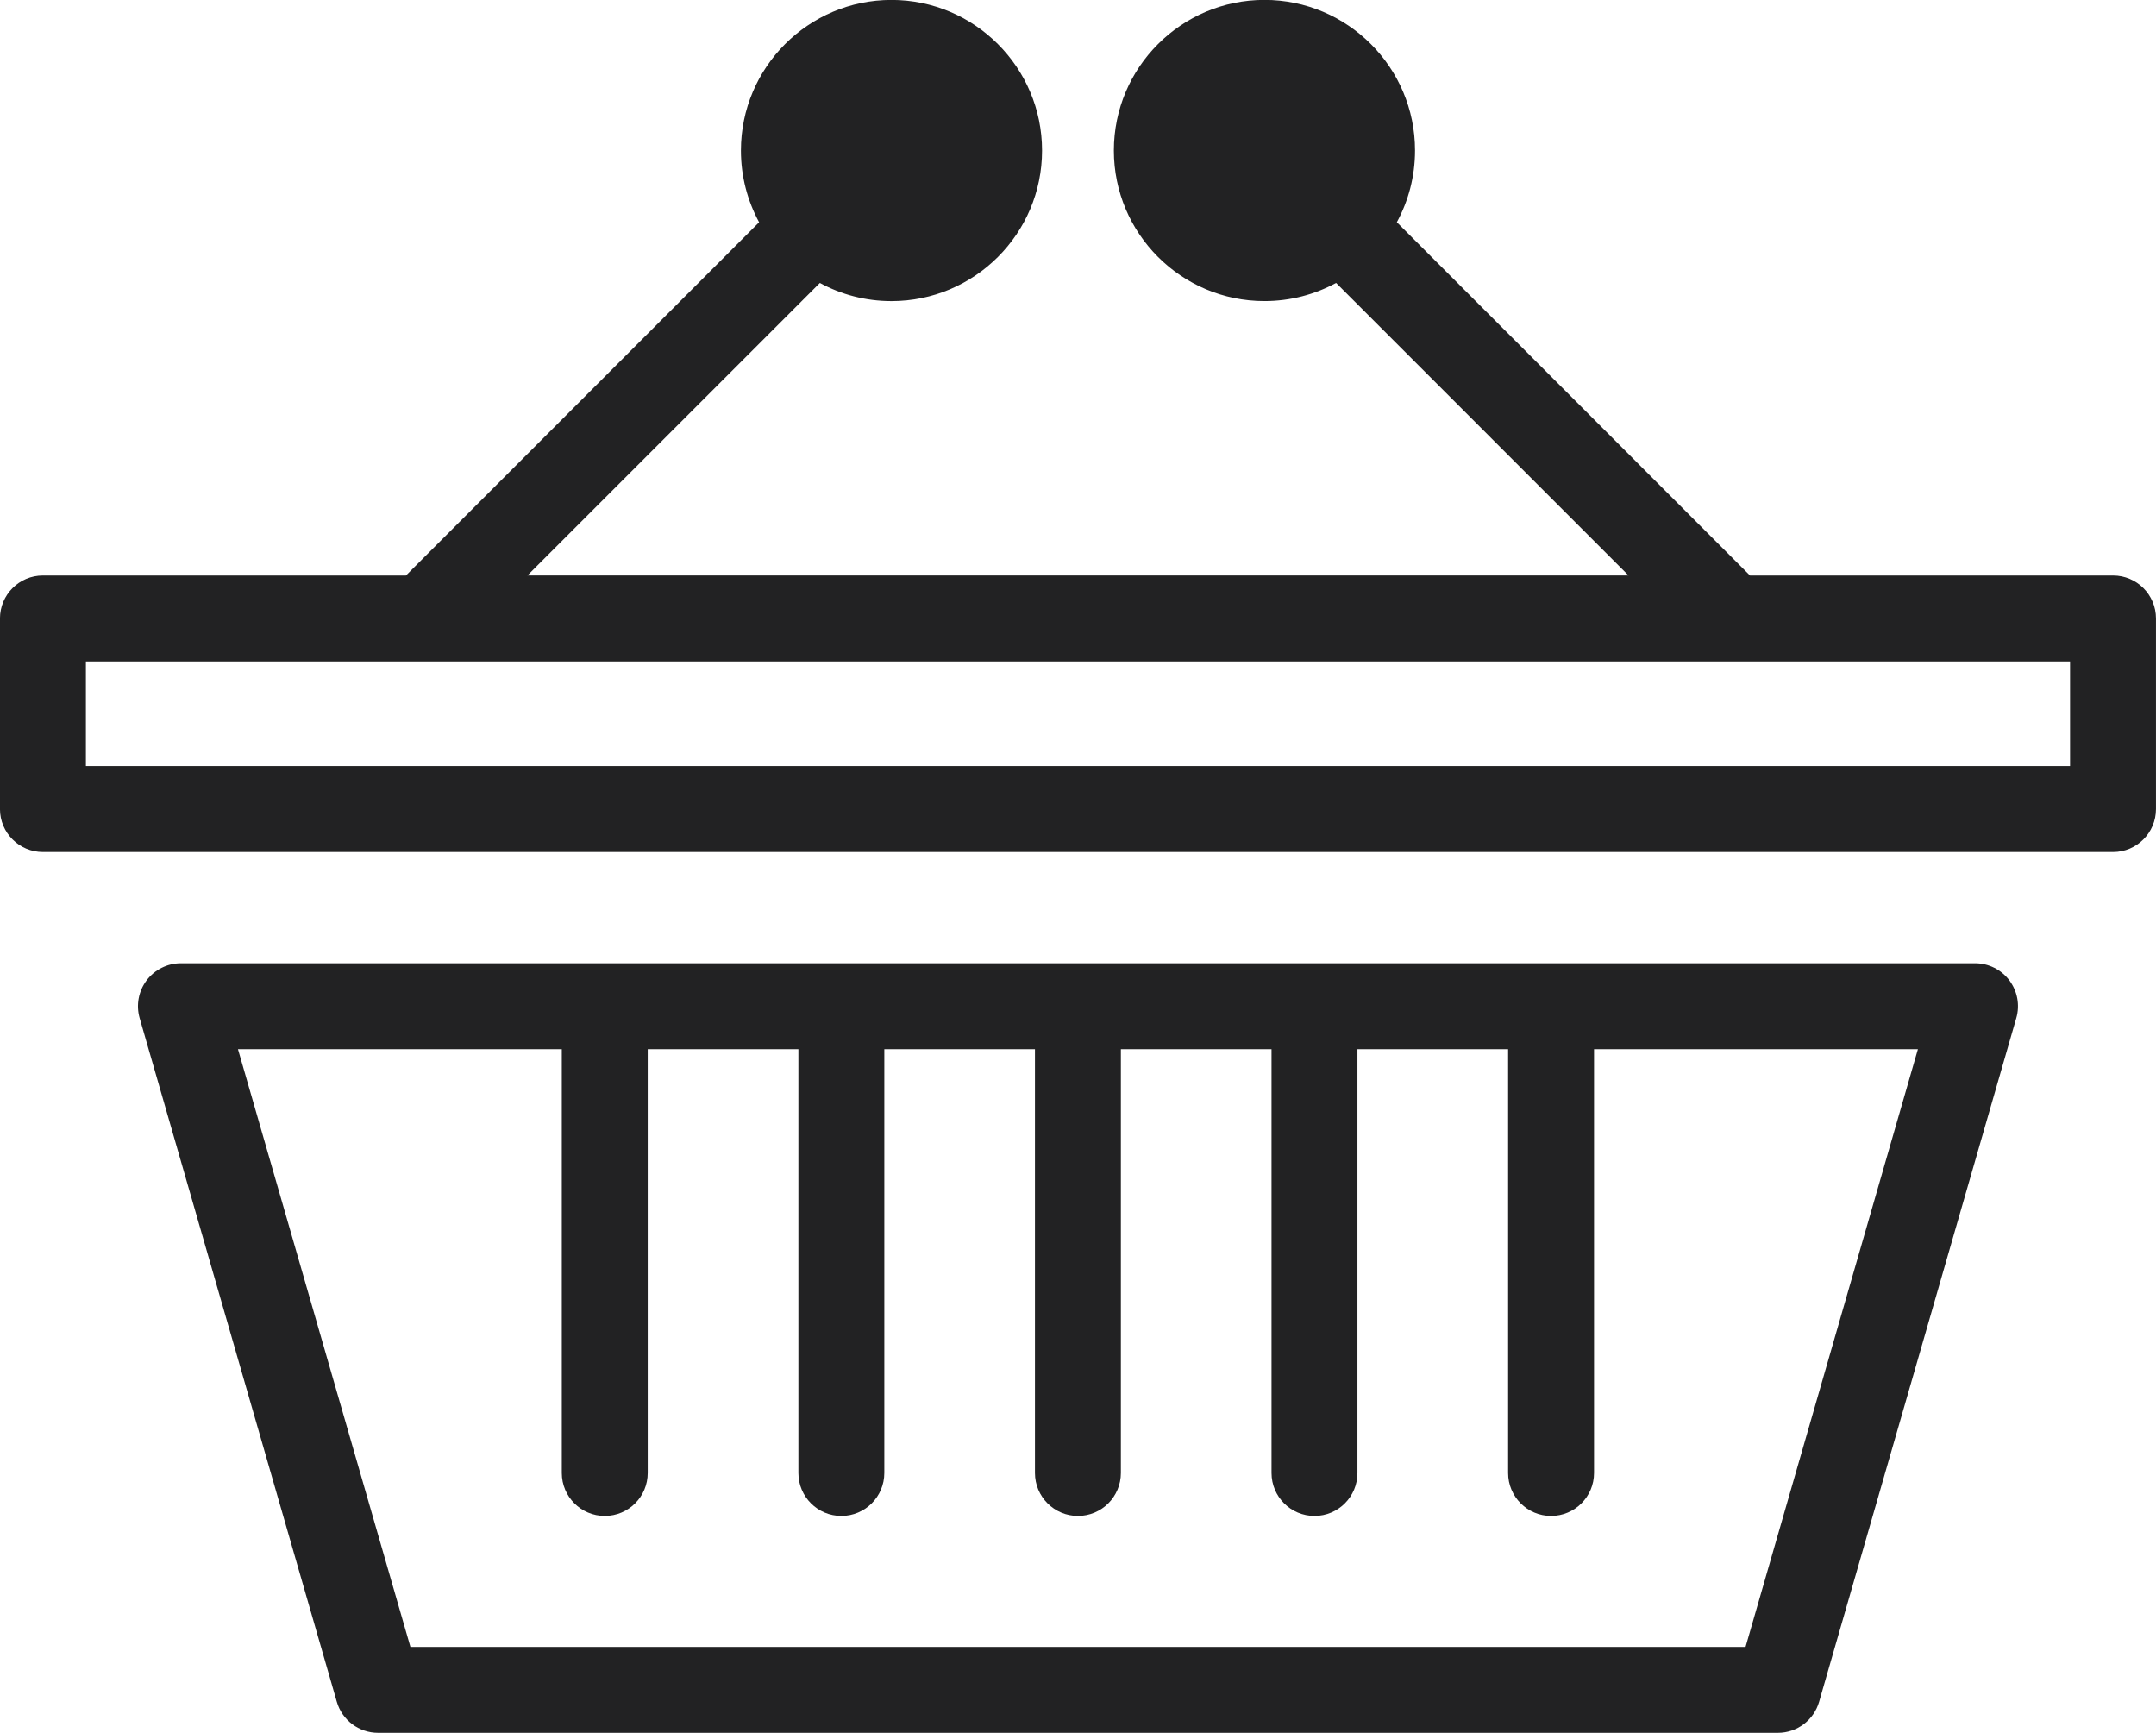 <svg viewBox="65 201.29 83.91 67.43"
  xmlns="http://www.w3.org/2000/svg">
  <g fill="#222223" fill-rule="none" stroke="none" stroke-width="1" stroke-linecap="butt" stroke-linejoin="miter" stroke-miterlimit="10" stroke-dasharray="" stroke-dashoffset="0" font-family="none" font-weight="none" font-size="none" text-anchor="none" style="mix-blend-mode:normal">
    <g fill="#222223" fill-rule="evenodd">
      <path d="M133.109,223.683h14.128c0.923,0 1.672,0.748 1.672,1.672v7.414c0,0.923 -0.748,1.672 -1.672,1.672h-80.566c-0.923,0 -1.672,-0.748 -1.672,-1.672v-7.414c0,-0.923 0.748,-1.672 1.672,-1.672h14.128l13.745,-13.745c-0.451,-0.831 -0.708,-1.781 -0.708,-2.79c0,-3.232 2.628,-5.861 5.86,-5.861c3.232,0 5.86,2.629 5.86,5.861c0,3.231 -2.628,5.858 -5.86,5.858c-1.008,0 -1.958,-0.256 -2.788,-0.706l-11.381,11.381h42.854l-11.381,-11.382c-0.83,0.45 -1.78,0.706 -2.788,0.706c-3.232,0 -5.861,-2.627 -5.861,-5.858c0,-3.232 2.629,-5.861 5.861,-5.861c3.232,0 5.86,2.629 5.86,5.861c0,1.009 -0.257,1.96 -0.708,2.79zM68.343,231.097h77.222v-4.071h-77.222zM141.867,238.769c0.526,0 1.021,0.247 1.336,0.667c0.315,0.42 0.416,0.964 0.269,1.468l-7.673,26.601c-0.206,0.716 -0.861,1.208 -1.606,1.208h-54.479c-0.745,0 -1.4,-0.492 -1.606,-1.208l-7.673,-26.601c-0.145,-0.505 -0.045,-1.048 0.271,-1.468c0.316,-0.42 0.812,-0.667 1.336,-0.667zM80.973,265.37h51.963l6.708,-23.257h-12.605v16.489c0,0.923 -0.748,1.672 -1.672,1.672c-0.923,0 -1.672,-0.748 -1.672,-1.672v-16.489h-5.864v16.489c0,0.923 -0.748,1.672 -1.672,1.672c-0.923,0 -1.672,-0.748 -1.672,-1.672v-16.489h-5.863v16.489c0,0.923 -0.748,1.672 -1.672,1.672c-0.923,0 -1.672,-0.748 -1.672,-1.672v-16.489h-5.863v16.489c0,0.923 -0.748,1.672 -1.672,1.672c-0.923,0 -1.672,-0.748 -1.672,-1.672v-16.489h-5.864v16.489c0,0.923 -0.748,1.672 -1.672,1.672c-0.923,0 -1.672,-0.748 -1.672,-1.672v-16.489h-12.603z" fill="#222223"></path>
    </g>
  </g>
</svg>